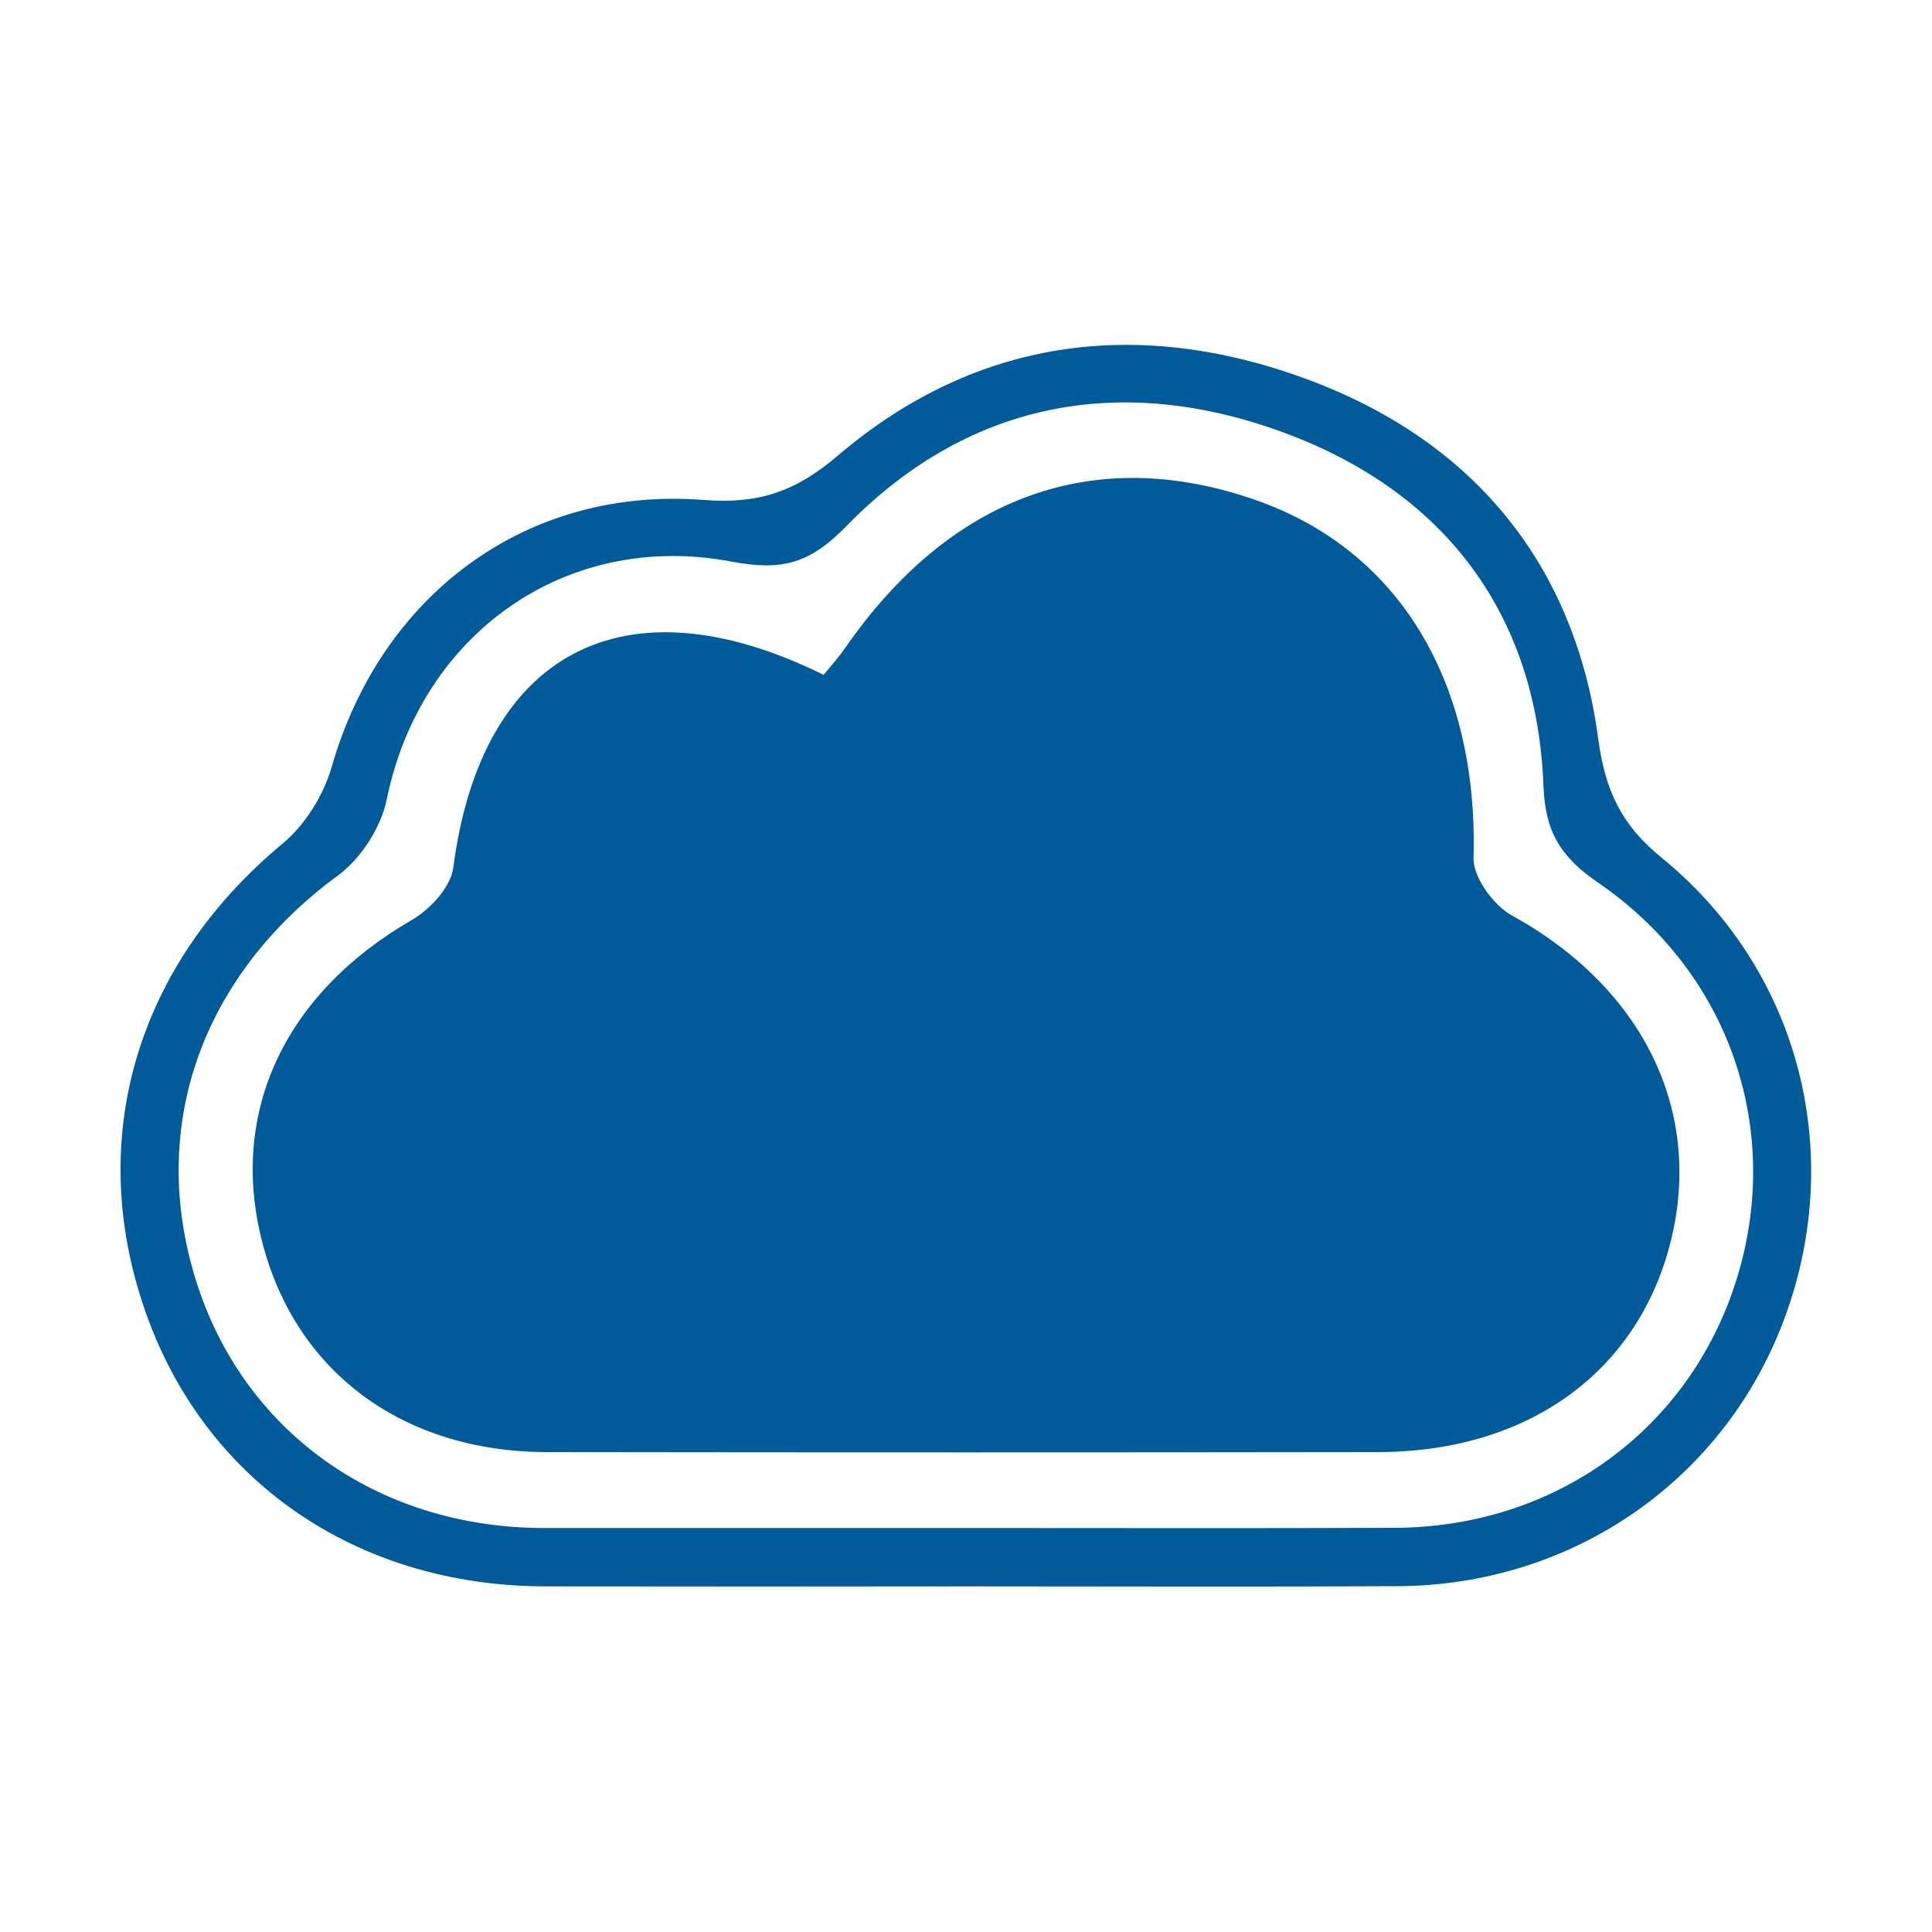 <svg id="Layer_1" data-name="Layer 1" xmlns="http://www.w3.org/2000/svg" viewBox="0 0 1000 1000"><defs><style>.cls-1{fill:#005b9b;}.cls-2{fill:none;}</style></defs><path class="cls-1" d="M860.1,444c-20.9-17-29.2-34.7-32.8-61.2-12-90.5-64.3-153.6-148.1-185.5-87.2-33.1-172.4-23.8-245.5,38.5-21.6,18.4-40.6,25.2-69.2,23-92.2-7.3-167.2,49.2-192.7,137.8-4.2,14.8-13.9,30.5-25.7,40.2-75,62.3-102.2,152-71,241.6,30.6,88.1,109.4,142.5,207,142.7q109.35.15,218.7,0c74.2,0,148.4.3,222.6-.1,91.6-.4,170.7-56.1,201-140.7,30.7-85.2,6.4-178.7-64.3-236.3Zm38.6,218.7c-24.3,77.2-93.5,127.7-176.6,128.1-72.8.3-145.7.1-218.5.1q-111.15,0-222.4,0c-86-.2-155.8-50.3-180-128.9-24.7-79.9,3.9-157.7,73.9-209,11.8-8.7,22.2-24.9,25.1-39.3,17.3-84.9,92.2-139.4,178.6-123,26.3,5,40.6.8,59.4-18.5,65.1-66.7,146.2-79.1,230-46.9,80.2,30.9,127.4,93.1,130.7,181.6.9,23.9,9.1,36.8,28.2,49.9C895.7,503.8,923,585.3,898.7,662.7ZM782.5,473.8c-9.5-5.2-20.1-19.8-19.8-29.8,2.5-90.7-38.3-159.3-113.1-185.3-83.4-29-157.9-1.9-212.5,77.2-2.9,4.2-6.3,7.9-10.8,13.4C322.5,298,249,338.2,234.6,449.2c-1.3,9.9-11.9,21.4-21.3,26.9-65.7,37.9-94.9,99.3-77.6,166.7s73,108.8,147.7,108.8q215,.3,429.8,0c77.6-.1,134.7-41.3,151.6-109.2,16.9-68.1-15-131.5-82.3-168.6Z"/><rect class="cls-2" width="1000" height="1000"/></svg>